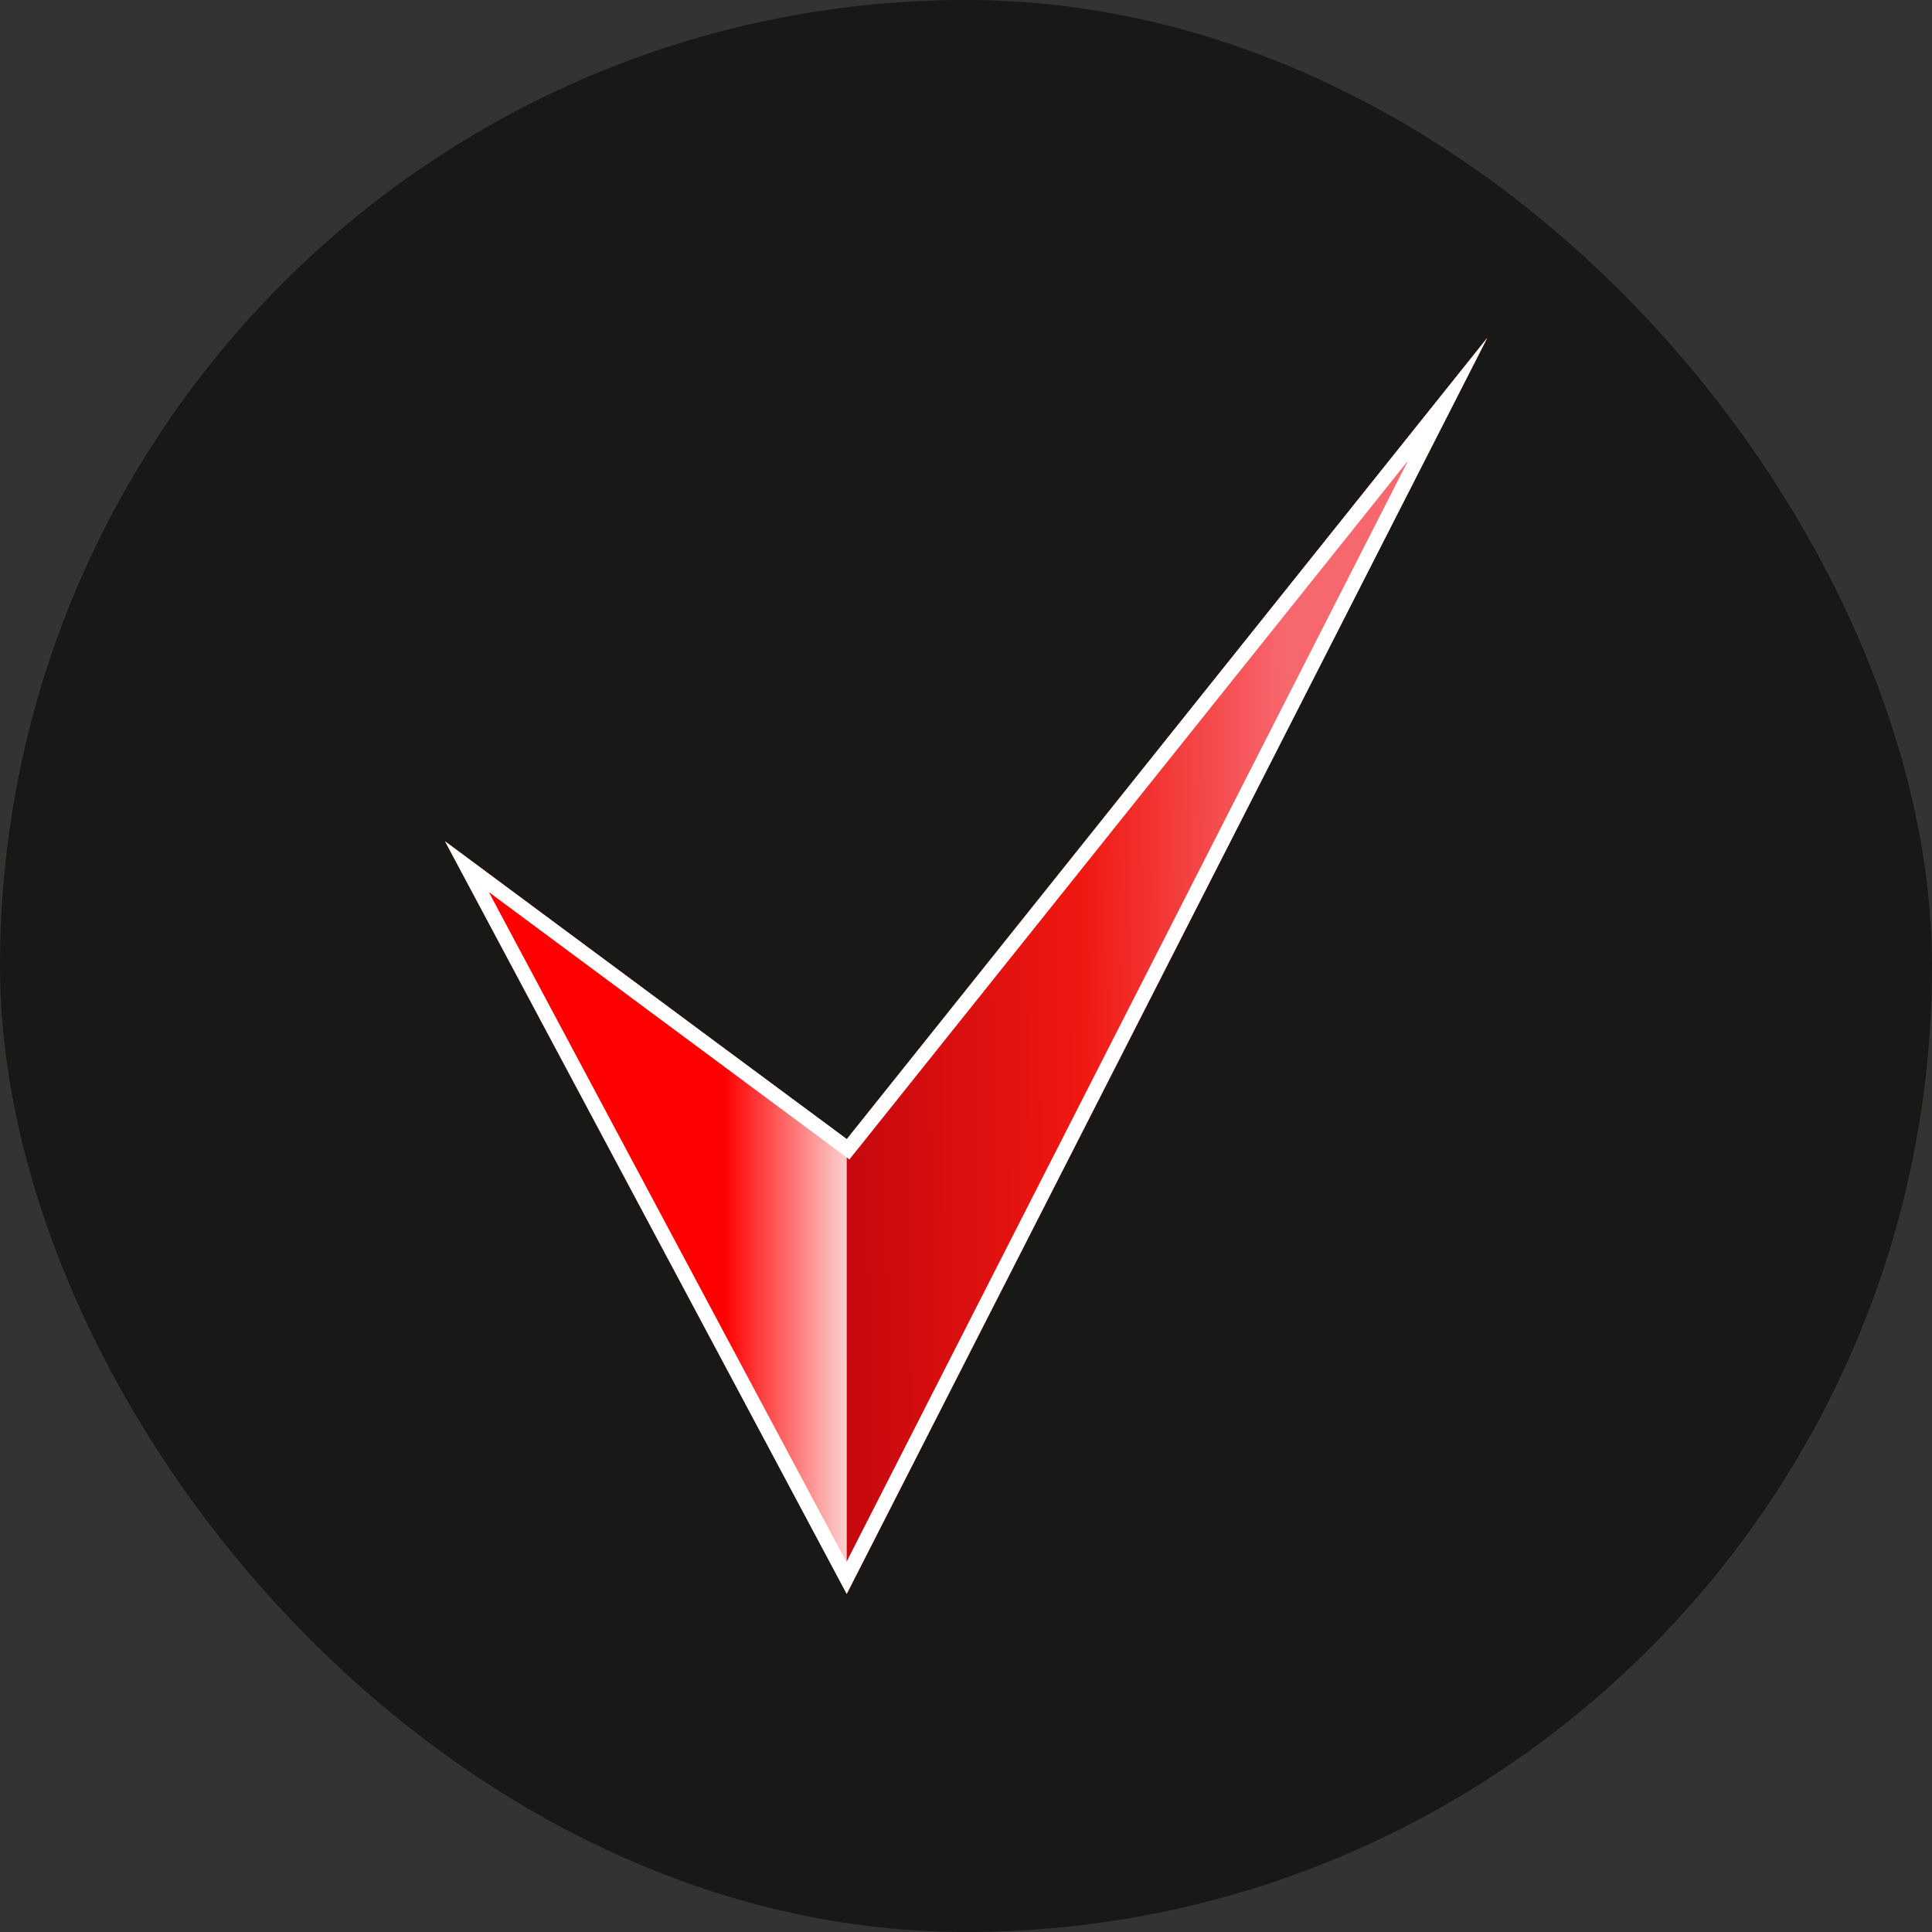 <svg width="100" height="100" viewBox="0 0 100 100" fill="none" xmlns="http://www.w3.org/2000/svg">
<rect x="0" y="0" width="100" height="100" fill="#333333" stroke="none"/>
<rect width="100" height="100" rx="50" fill="#181816"/>
<path d="M43.828 82.5L43.828 69.223L43.828 58.96L76.973 17.5L43.828 82.5Z" fill="url(#paint0_linear_2068_2190)"/>
<path d="M43.828 82.5L43.828 69.223L43.828 58.96L76.973 17.5L43.828 82.5Z" fill="url(#paint1_linear_2068_2190)"/>
<path d="M43.828 82.5L23.027 43.536L43.828 58.96V67.661L43.828 82.5Z" fill="url(#paint2_linear_2068_2190)"/>
<path fill-rule="evenodd" clip-rule="evenodd" d="M43.828 58.96L23.027 43.536L43.828 82.5L76.973 17.5L43.828 58.96ZM72.88 23.844L43.965 60.013L25.302 46.175L43.812 80.848L72.88 23.844Z" fill="white"/>
<defs>
<linearGradient id="paint0_linear_2068_2190" x1="43.828" y1="63.778" x2="76.973" y2="63.525" gradientUnits="userSpaceOnUse">
<stop stop-color="#C6080F"/>
<stop offset="0.139" stop-color="#F01710"/>
<stop offset="0.689" stop-color="#F7676E"/>
</linearGradient>
<linearGradient id="paint1_linear_2068_2190" x1="43.828" y1="63.778" x2="76.973" y2="63.525" gradientUnits="userSpaceOnUse">
<stop stop-color="#C6080F"/>
<stop offset="0.368" stop-color="#F01710"/>
<stop offset="0.689" stop-color="#F7676E"/>
</linearGradient>
<linearGradient id="paint2_linear_2068_2190" x1="23.027" y1="43.536" x2="43.828" y2="43.536" gradientUnits="userSpaceOnUse">
<stop offset="0.696" stop-color="#FF0000"/>
<stop offset="1" stop-color="#FCD0D0"/>
</linearGradient>
</defs>
</svg>
